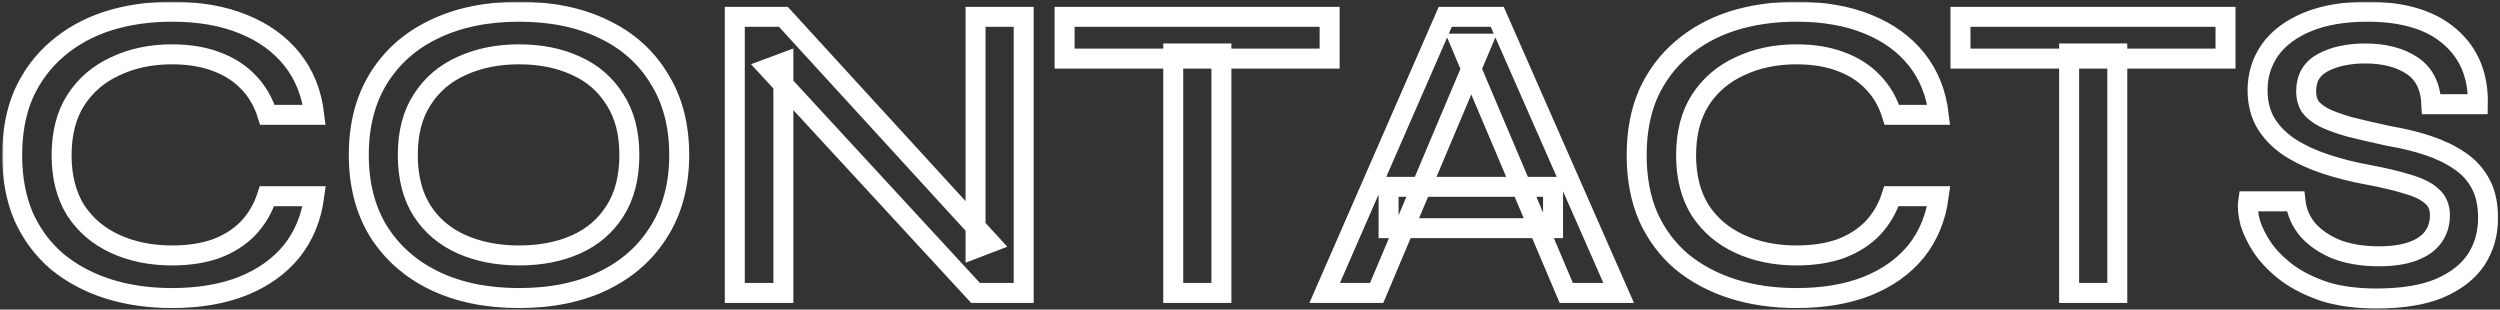 <svg xmlns="http://www.w3.org/2000/svg" width="751" height="93" viewBox="0 0 751 93" fill="none"><rect x="0" y="0" width="751" height="93" fill="#333333" stroke="none"/><g data-figma-bg-blur-radius="156"><mask id="path-1-outside-1_2162_2285" maskUnits="userSpaceOnUse" x="0.656" y="0.52" width="750" height="93" fill="black"><rect fill="white" x="0.656" y="0.52" width="750" height="93"></rect><path d="M94.408 58.944C93.555 65.344 91.294 70.847 87.624 75.456C83.955 79.978 79.048 83.477 72.904 85.951C66.846 88.341 59.763 89.535 51.656 89.535C44.659 89.535 38.216 88.597 32.328 86.719C26.526 84.842 21.448 82.112 17.096 78.528C12.83 74.858 9.502 70.378 7.112 65.088C4.808 59.712 3.656 53.568 3.656 46.656C3.656 39.658 4.808 33.514 7.112 28.224C9.502 22.933 12.83 18.453 17.096 14.784C21.448 11.029 26.526 8.213 32.328 6.336C38.216 4.458 44.659 3.52 51.656 3.52C59.848 3.52 66.974 4.757 73.032 7.232C79.176 9.706 84.083 13.248 87.752 17.855C91.422 22.463 93.64 28.01 94.408 34.495H80.328C79.134 30.655 77.256 27.413 74.696 24.767C72.136 22.037 68.894 19.946 64.968 18.495C61.128 17.045 56.691 16.32 51.656 16.32C45.342 16.32 39.667 17.514 34.632 19.904C29.598 22.207 25.63 25.621 22.728 30.143C19.912 34.581 18.504 40.085 18.504 46.656C18.504 53.141 19.912 58.645 22.728 63.167C25.63 67.605 29.598 70.975 34.632 73.279C39.667 75.584 45.342 76.736 51.656 76.736C56.691 76.736 61.128 76.053 64.968 74.688C68.808 73.237 72.008 71.189 74.568 68.543C77.128 65.813 79.006 62.613 80.2 58.944H94.408ZM155.909 89.535C146.181 89.535 137.691 87.786 130.437 84.287C123.269 80.789 117.68 75.84 113.669 69.439C109.744 63.039 107.781 55.402 107.781 46.528C107.781 37.653 109.744 30.015 113.669 23.616C117.68 17.13 123.269 12.181 130.437 8.768C137.691 5.269 146.181 3.52 155.909 3.52C165.723 3.52 174.213 5.269 181.381 8.768C188.549 12.181 194.096 17.13 198.021 23.616C202.032 30.015 204.037 37.653 204.037 46.528C204.037 55.402 202.032 63.039 198.021 69.439C194.096 75.84 188.549 80.789 181.381 84.287C174.213 87.786 165.723 89.535 155.909 89.535ZM155.909 76.736C162.395 76.736 168.112 75.626 173.061 73.407C178.011 71.189 181.893 67.861 184.709 63.423C187.611 58.901 189.061 53.269 189.061 46.528C189.061 39.871 187.611 34.325 184.709 29.887C181.893 25.365 178.011 21.994 173.061 19.776C168.112 17.471 162.395 16.32 155.909 16.32C149.509 16.32 143.792 17.471 138.757 19.776C133.723 21.994 129.755 25.365 126.853 29.887C123.952 34.325 122.501 39.871 122.501 46.528C122.501 53.269 123.952 58.901 126.853 63.423C129.755 67.861 133.723 71.189 138.757 73.407C143.792 75.626 149.509 76.736 155.909 76.736ZM297.406 72.895L293.054 74.559V5.056H307.518V87.999H293.054L230.846 20.544L235.326 18.88V87.999H220.734V5.056H235.326L297.406 72.895ZM319.804 5.056H399.42V17.599H319.804V5.056ZM352.444 16.064H366.908V87.999H352.444V16.064ZM417.129 68.543V56.127H466.537V68.543H417.129ZM397.929 87.999L434.153 5.056H449.769L486.249 87.999H470.505L438.761 13.12H445.161L413.545 87.999H397.929ZM582.408 58.944C581.555 65.344 579.294 70.847 575.624 75.456C571.955 79.978 567.048 83.477 560.904 85.951C554.846 88.341 547.763 89.535 539.656 89.535C532.659 89.535 526.216 88.597 520.328 86.719C514.526 84.842 509.448 82.112 505.096 78.528C500.83 74.858 497.502 70.378 495.112 65.088C492.808 59.712 491.656 53.568 491.656 46.656C491.656 39.658 492.808 33.514 495.112 28.224C497.502 22.933 500.83 18.453 505.096 14.784C509.448 11.029 514.526 8.213 520.328 6.336C526.216 4.458 532.659 3.52 539.656 3.52C547.848 3.52 554.974 4.757 561.032 7.232C567.176 9.706 572.083 13.248 575.752 17.855C579.422 22.463 581.64 28.01 582.408 34.495H568.328C567.134 30.655 565.256 27.413 562.696 24.767C560.136 22.037 556.894 19.946 552.968 18.495C549.128 17.045 544.691 16.32 539.656 16.32C533.342 16.32 527.667 17.514 522.632 19.904C517.598 22.207 513.63 25.621 510.728 30.143C507.912 34.581 506.504 40.085 506.504 46.656C506.504 53.141 507.912 58.645 510.728 63.167C513.63 67.605 517.598 70.975 522.632 73.279C527.667 75.584 533.342 76.736 539.656 76.736C544.691 76.736 549.128 76.053 552.968 74.688C556.808 73.237 560.008 71.189 562.568 68.543C565.128 65.813 567.006 62.613 568.2 58.944H582.408ZM588.929 5.056H668.545V17.599H588.929V5.056ZM621.569 16.064H636.033V87.999H621.569V16.064ZM675.355 60.48H689.563C689.905 63.637 691.142 66.496 693.275 69.055C695.494 71.53 698.395 73.493 701.979 74.944C705.649 76.309 709.83 76.992 714.523 76.992C718.705 76.992 722.161 76.48 724.891 75.456C727.622 74.431 729.627 73.023 730.907 71.231C732.273 69.354 732.955 67.178 732.955 64.704C732.955 62.229 732.145 60.309 730.523 58.944C728.987 57.493 726.598 56.298 723.355 55.359C720.113 54.336 715.974 53.354 710.939 52.416C706.758 51.648 702.705 50.623 698.779 49.343C694.854 48.063 691.313 46.442 688.155 44.48C685.083 42.517 682.651 40.127 680.859 37.312C679.067 34.41 678.171 30.997 678.171 27.072C678.171 22.634 679.409 18.623 681.883 15.04C684.443 11.456 688.198 8.64 693.147 6.592C698.097 4.544 704.113 3.52 711.195 3.52C722.033 3.52 730.31 6.037 736.027 11.072C741.745 16.021 744.518 22.762 744.347 31.296H730.395C730.139 25.919 728.177 22.037 724.507 19.648C720.838 17.258 716.187 16.064 710.555 16.064C705.521 16.064 701.297 16.959 697.883 18.752C694.47 20.544 692.763 23.445 692.763 27.456C692.763 29.162 693.147 30.655 693.915 31.936C694.769 33.13 696.134 34.239 698.011 35.264C699.889 36.202 702.449 37.141 705.691 38.08C709.019 38.933 713.073 39.871 717.851 40.895C721.947 41.578 725.787 42.517 729.371 43.712C732.955 44.906 736.07 46.4 738.715 48.191C741.446 49.983 743.579 52.288 745.115 55.103C746.651 57.919 747.419 61.376 747.419 65.472C747.419 70.165 746.225 74.346 743.835 78.016C741.446 81.6 737.777 84.458 732.827 86.591C727.963 88.639 721.649 89.663 713.883 89.663C707.995 89.663 702.833 88.981 698.395 87.615C694.043 86.165 690.331 84.33 687.259 82.112C684.187 79.808 681.713 77.333 679.835 74.688C678.043 72.042 676.763 69.482 675.995 67.007C675.313 64.448 675.099 62.272 675.355 60.48Z"></path></mask><path d="M94.408 58.944C93.555 65.344 91.294 70.847 87.624 75.456C83.955 79.978 79.048 83.477 72.904 85.951C66.846 88.341 59.763 89.535 51.656 89.535C44.659 89.535 38.216 88.597 32.328 86.719C26.526 84.842 21.448 82.112 17.096 78.528C12.83 74.858 9.502 70.378 7.112 65.088C4.808 59.712 3.656 53.568 3.656 46.656C3.656 39.658 4.808 33.514 7.112 28.224C9.502 22.933 12.83 18.453 17.096 14.784C21.448 11.029 26.526 8.213 32.328 6.336C38.216 4.458 44.659 3.52 51.656 3.52C59.848 3.52 66.974 4.757 73.032 7.232C79.176 9.706 84.083 13.248 87.752 17.855C91.422 22.463 93.64 28.01 94.408 34.495H80.328C79.134 30.655 77.256 27.413 74.696 24.767C72.136 22.037 68.894 19.946 64.968 18.495C61.128 17.045 56.691 16.32 51.656 16.32C45.342 16.32 39.667 17.514 34.632 19.904C29.598 22.207 25.63 25.621 22.728 30.143C19.912 34.581 18.504 40.085 18.504 46.656C18.504 53.141 19.912 58.645 22.728 63.167C25.63 67.605 29.598 70.975 34.632 73.279C39.667 75.584 45.342 76.736 51.656 76.736C56.691 76.736 61.128 76.053 64.968 74.688C68.808 73.237 72.008 71.189 74.568 68.543C77.128 65.813 79.006 62.613 80.2 58.944H94.408ZM155.909 89.535C146.181 89.535 137.691 87.786 130.437 84.287C123.269 80.789 117.68 75.84 113.669 69.439C109.744 63.039 107.781 55.402 107.781 46.528C107.781 37.653 109.744 30.015 113.669 23.616C117.68 17.13 123.269 12.181 130.437 8.768C137.691 5.269 146.181 3.52 155.909 3.52C165.723 3.52 174.213 5.269 181.381 8.768C188.549 12.181 194.096 17.13 198.021 23.616C202.032 30.015 204.037 37.653 204.037 46.528C204.037 55.402 202.032 63.039 198.021 69.439C194.096 75.84 188.549 80.789 181.381 84.287C174.213 87.786 165.723 89.535 155.909 89.535ZM155.909 76.736C162.395 76.736 168.112 75.626 173.061 73.407C178.011 71.189 181.893 67.861 184.709 63.423C187.611 58.901 189.061 53.269 189.061 46.528C189.061 39.871 187.611 34.325 184.709 29.887C181.893 25.365 178.011 21.994 173.061 19.776C168.112 17.471 162.395 16.32 155.909 16.32C149.509 16.32 143.792 17.471 138.757 19.776C133.723 21.994 129.755 25.365 126.853 29.887C123.952 34.325 122.501 39.871 122.501 46.528C122.501 53.269 123.952 58.901 126.853 63.423C129.755 67.861 133.723 71.189 138.757 73.407C143.792 75.626 149.509 76.736 155.909 76.736ZM297.406 72.895L293.054 74.559V5.056H307.518V87.999H293.054L230.846 20.544L235.326 18.88V87.999H220.734V5.056H235.326L297.406 72.895ZM319.804 5.056H399.42V17.599H319.804V5.056ZM352.444 16.064H366.908V87.999H352.444V16.064ZM417.129 68.543V56.127H466.537V68.543H417.129ZM397.929 87.999L434.153 5.056H449.769L486.249 87.999H470.505L438.761 13.12H445.161L413.545 87.999H397.929ZM582.408 58.944C581.555 65.344 579.294 70.847 575.624 75.456C571.955 79.978 567.048 83.477 560.904 85.951C554.846 88.341 547.763 89.535 539.656 89.535C532.659 89.535 526.216 88.597 520.328 86.719C514.526 84.842 509.448 82.112 505.096 78.528C500.83 74.858 497.502 70.378 495.112 65.088C492.808 59.712 491.656 53.568 491.656 46.656C491.656 39.658 492.808 33.514 495.112 28.224C497.502 22.933 500.83 18.453 505.096 14.784C509.448 11.029 514.526 8.213 520.328 6.336C526.216 4.458 532.659 3.52 539.656 3.52C547.848 3.52 554.974 4.757 561.032 7.232C567.176 9.706 572.083 13.248 575.752 17.855C579.422 22.463 581.64 28.01 582.408 34.495H568.328C567.134 30.655 565.256 27.413 562.696 24.767C560.136 22.037 556.894 19.946 552.968 18.495C549.128 17.045 544.691 16.32 539.656 16.32C533.342 16.32 527.667 17.514 522.632 19.904C517.598 22.207 513.63 25.621 510.728 30.143C507.912 34.581 506.504 40.085 506.504 46.656C506.504 53.141 507.912 58.645 510.728 63.167C513.63 67.605 517.598 70.975 522.632 73.279C527.667 75.584 533.342 76.736 539.656 76.736C544.691 76.736 549.128 76.053 552.968 74.688C556.808 73.237 560.008 71.189 562.568 68.543C565.128 65.813 567.006 62.613 568.2 58.944H582.408ZM588.929 5.056H668.545V17.599H588.929V5.056ZM621.569 16.064H636.033V87.999H621.569V16.064ZM675.355 60.48H689.563C689.905 63.637 691.142 66.496 693.275 69.055C695.494 71.53 698.395 73.493 701.979 74.944C705.649 76.309 709.83 76.992 714.523 76.992C718.705 76.992 722.161 76.48 724.891 75.456C727.622 74.431 729.627 73.023 730.907 71.231C732.273 69.354 732.955 67.178 732.955 64.704C732.955 62.229 732.145 60.309 730.523 58.944C728.987 57.493 726.598 56.298 723.355 55.359C720.113 54.336 715.974 53.354 710.939 52.416C706.758 51.648 702.705 50.623 698.779 49.343C694.854 48.063 691.313 46.442 688.155 44.48C685.083 42.517 682.651 40.127 680.859 37.312C679.067 34.41 678.171 30.997 678.171 27.072C678.171 22.634 679.409 18.623 681.883 15.04C684.443 11.456 688.198 8.64 693.147 6.592C698.097 4.544 704.113 3.52 711.195 3.52C722.033 3.52 730.31 6.037 736.027 11.072C741.745 16.021 744.518 22.762 744.347 31.296H730.395C730.139 25.919 728.177 22.037 724.507 19.648C720.838 17.258 716.187 16.064 710.555 16.064C705.521 16.064 701.297 16.959 697.883 18.752C694.47 20.544 692.763 23.445 692.763 27.456C692.763 29.162 693.147 30.655 693.915 31.936C694.769 33.13 696.134 34.239 698.011 35.264C699.889 36.202 702.449 37.141 705.691 38.08C709.019 38.933 713.073 39.871 717.851 40.895C721.947 41.578 725.787 42.517 729.371 43.712C732.955 44.906 736.07 46.4 738.715 48.191C741.446 49.983 743.579 52.288 745.115 55.103C746.651 57.919 747.419 61.376 747.419 65.472C747.419 70.165 746.225 74.346 743.835 78.016C741.446 81.6 737.777 84.458 732.827 86.591C727.963 88.639 721.649 89.663 713.883 89.663C707.995 89.663 702.833 88.981 698.395 87.615C694.043 86.165 690.331 84.33 687.259 82.112C684.187 79.808 681.713 77.333 679.835 74.688C678.043 72.042 676.763 69.482 675.995 67.007C675.313 64.448 675.099 62.272 675.355 60.48Z" stroke="white" stroke-width="6" mask="url(#path-1-outside-1_2162_2285)"></path></g><defs><clipPath id="bgblur_0_2162_2285_clip_path" transform="translate(155.344 155.48)"><path d="M94.408 58.944C93.555 65.344 91.294 70.847 87.624 75.456C83.955 79.978 79.048 83.477 72.904 85.951C66.846 88.341 59.763 89.535 51.656 89.535C44.659 89.535 38.216 88.597 32.328 86.719C26.526 84.842 21.448 82.112 17.096 78.528C12.83 74.858 9.502 70.378 7.112 65.088C4.808 59.712 3.656 53.568 3.656 46.656C3.656 39.658 4.808 33.514 7.112 28.224C9.502 22.933 12.83 18.453 17.096 14.784C21.448 11.029 26.526 8.213 32.328 6.336C38.216 4.458 44.659 3.52 51.656 3.52C59.848 3.52 66.974 4.757 73.032 7.232C79.176 9.706 84.083 13.248 87.752 17.855C91.422 22.463 93.64 28.01 94.408 34.495H80.328C79.134 30.655 77.256 27.413 74.696 24.767C72.136 22.037 68.894 19.946 64.968 18.495C61.128 17.045 56.691 16.32 51.656 16.32C45.342 16.32 39.667 17.514 34.632 19.904C29.598 22.207 25.63 25.621 22.728 30.143C19.912 34.581 18.504 40.085 18.504 46.656C18.504 53.141 19.912 58.645 22.728 63.167C25.63 67.605 29.598 70.975 34.632 73.279C39.667 75.584 45.342 76.736 51.656 76.736C56.691 76.736 61.128 76.053 64.968 74.688C68.808 73.237 72.008 71.189 74.568 68.543C77.128 65.813 79.006 62.613 80.2 58.944H94.408ZM155.909 89.535C146.181 89.535 137.691 87.786 130.437 84.287C123.269 80.789 117.68 75.84 113.669 69.439C109.744 63.039 107.781 55.402 107.781 46.528C107.781 37.653 109.744 30.015 113.669 23.616C117.68 17.13 123.269 12.181 130.437 8.768C137.691 5.269 146.181 3.52 155.909 3.52C165.723 3.52 174.213 5.269 181.381 8.768C188.549 12.181 194.096 17.13 198.021 23.616C202.032 30.015 204.037 37.653 204.037 46.528C204.037 55.402 202.032 63.039 198.021 69.439C194.096 75.84 188.549 80.789 181.381 84.287C174.213 87.786 165.723 89.535 155.909 89.535ZM155.909 76.736C162.395 76.736 168.112 75.626 173.061 73.407C178.011 71.189 181.893 67.861 184.709 63.423C187.611 58.901 189.061 53.269 189.061 46.528C189.061 39.871 187.611 34.325 184.709 29.887C181.893 25.365 178.011 21.994 173.061 19.776C168.112 17.471 162.395 16.32 155.909 16.32C149.509 16.32 143.792 17.471 138.757 19.776C133.723 21.994 129.755 25.365 126.853 29.887C123.952 34.325 122.501 39.871 122.501 46.528C122.501 53.269 123.952 58.901 126.853 63.423C129.755 67.861 133.723 71.189 138.757 73.407C143.792 75.626 149.509 76.736 155.909 76.736ZM297.406 72.895L293.054 74.559V5.056H307.518V87.999H293.054L230.846 20.544L235.326 18.88V87.999H220.734V5.056H235.326L297.406 72.895ZM319.804 5.056H399.42V17.599H319.804V5.056ZM352.444 16.064H366.908V87.999H352.444V16.064ZM417.129 68.543V56.127H466.537V68.543H417.129ZM397.929 87.999L434.153 5.056H449.769L486.249 87.999H470.505L438.761 13.12H445.161L413.545 87.999H397.929ZM582.408 58.944C581.555 65.344 579.294 70.847 575.624 75.456C571.955 79.978 567.048 83.477 560.904 85.951C554.846 88.341 547.763 89.535 539.656 89.535C532.659 89.535 526.216 88.597 520.328 86.719C514.526 84.842 509.448 82.112 505.096 78.528C500.83 74.858 497.502 70.378 495.112 65.088C492.808 59.712 491.656 53.568 491.656 46.656C491.656 39.658 492.808 33.514 495.112 28.224C497.502 22.933 500.83 18.453 505.096 14.784C509.448 11.029 514.526 8.213 520.328 6.336C526.216 4.458 532.659 3.52 539.656 3.52C547.848 3.52 554.974 4.757 561.032 7.232C567.176 9.706 572.083 13.248 575.752 17.855C579.422 22.463 581.64 28.01 582.408 34.495H568.328C567.134 30.655 565.256 27.413 562.696 24.767C560.136 22.037 556.894 19.946 552.968 18.495C549.128 17.045 544.691 16.32 539.656 16.32C533.342 16.32 527.667 17.514 522.632 19.904C517.598 22.207 513.63 25.621 510.728 30.143C507.912 34.581 506.504 40.085 506.504 46.656C506.504 53.141 507.912 58.645 510.728 63.167C513.63 67.605 517.598 70.975 522.632 73.279C527.667 75.584 533.342 76.736 539.656 76.736C544.691 76.736 549.128 76.053 552.968 74.688C556.808 73.237 560.008 71.189 562.568 68.543C565.128 65.813 567.006 62.613 568.2 58.944H582.408ZM588.929 5.056H668.545V17.599H588.929V5.056ZM621.569 16.064H636.033V87.999H621.569V16.064ZM675.355 60.48H689.563C689.905 63.637 691.142 66.496 693.275 69.055C695.494 71.53 698.395 73.493 701.979 74.944C705.649 76.309 709.83 76.992 714.523 76.992C718.705 76.992 722.161 76.48 724.891 75.456C727.622 74.431 729.627 73.023 730.907 71.231C732.273 69.354 732.955 67.178 732.955 64.704C732.955 62.229 732.145 60.309 730.523 58.944C728.987 57.493 726.598 56.298 723.355 55.359C720.113 54.336 715.974 53.354 710.939 52.416C706.758 51.648 702.705 50.623 698.779 49.343C694.854 48.063 691.313 46.442 688.155 44.48C685.083 42.517 682.651 40.127 680.859 37.312C679.067 34.41 678.171 30.997 678.171 27.072C678.171 22.634 679.409 18.623 681.883 15.04C684.443 11.456 688.198 8.64 693.147 6.592C698.097 4.544 704.113 3.52 711.195 3.52C722.033 3.52 730.31 6.037 736.027 11.072C741.745 16.021 744.518 22.762 744.347 31.296H730.395C730.139 25.919 728.177 22.037 724.507 19.648C720.838 17.258 716.187 16.064 710.555 16.064C705.521 16.064 701.297 16.959 697.883 18.752C694.47 20.544 692.763 23.445 692.763 27.456C692.763 29.162 693.147 30.655 693.915 31.936C694.769 33.13 696.134 34.239 698.011 35.264C699.889 36.202 702.449 37.141 705.691 38.08C709.019 38.933 713.073 39.871 717.851 40.895C721.947 41.578 725.787 42.517 729.371 43.712C732.955 44.906 736.07 46.4 738.715 48.191C741.446 49.983 743.579 52.288 745.115 55.103C746.651 57.919 747.419 61.376 747.419 65.472C747.419 70.165 746.225 74.346 743.835 78.016C741.446 81.6 737.777 84.458 732.827 86.591C727.963 88.639 721.649 89.663 713.883 89.663C707.995 89.663 702.833 88.981 698.395 87.615C694.043 86.165 690.331 84.33 687.259 82.112C684.187 79.808 681.713 77.333 679.835 74.688C678.043 72.042 676.763 69.482 675.995 67.007C675.313 64.448 675.099 62.272 675.355 60.48Z"></path></clipPath></defs></svg>